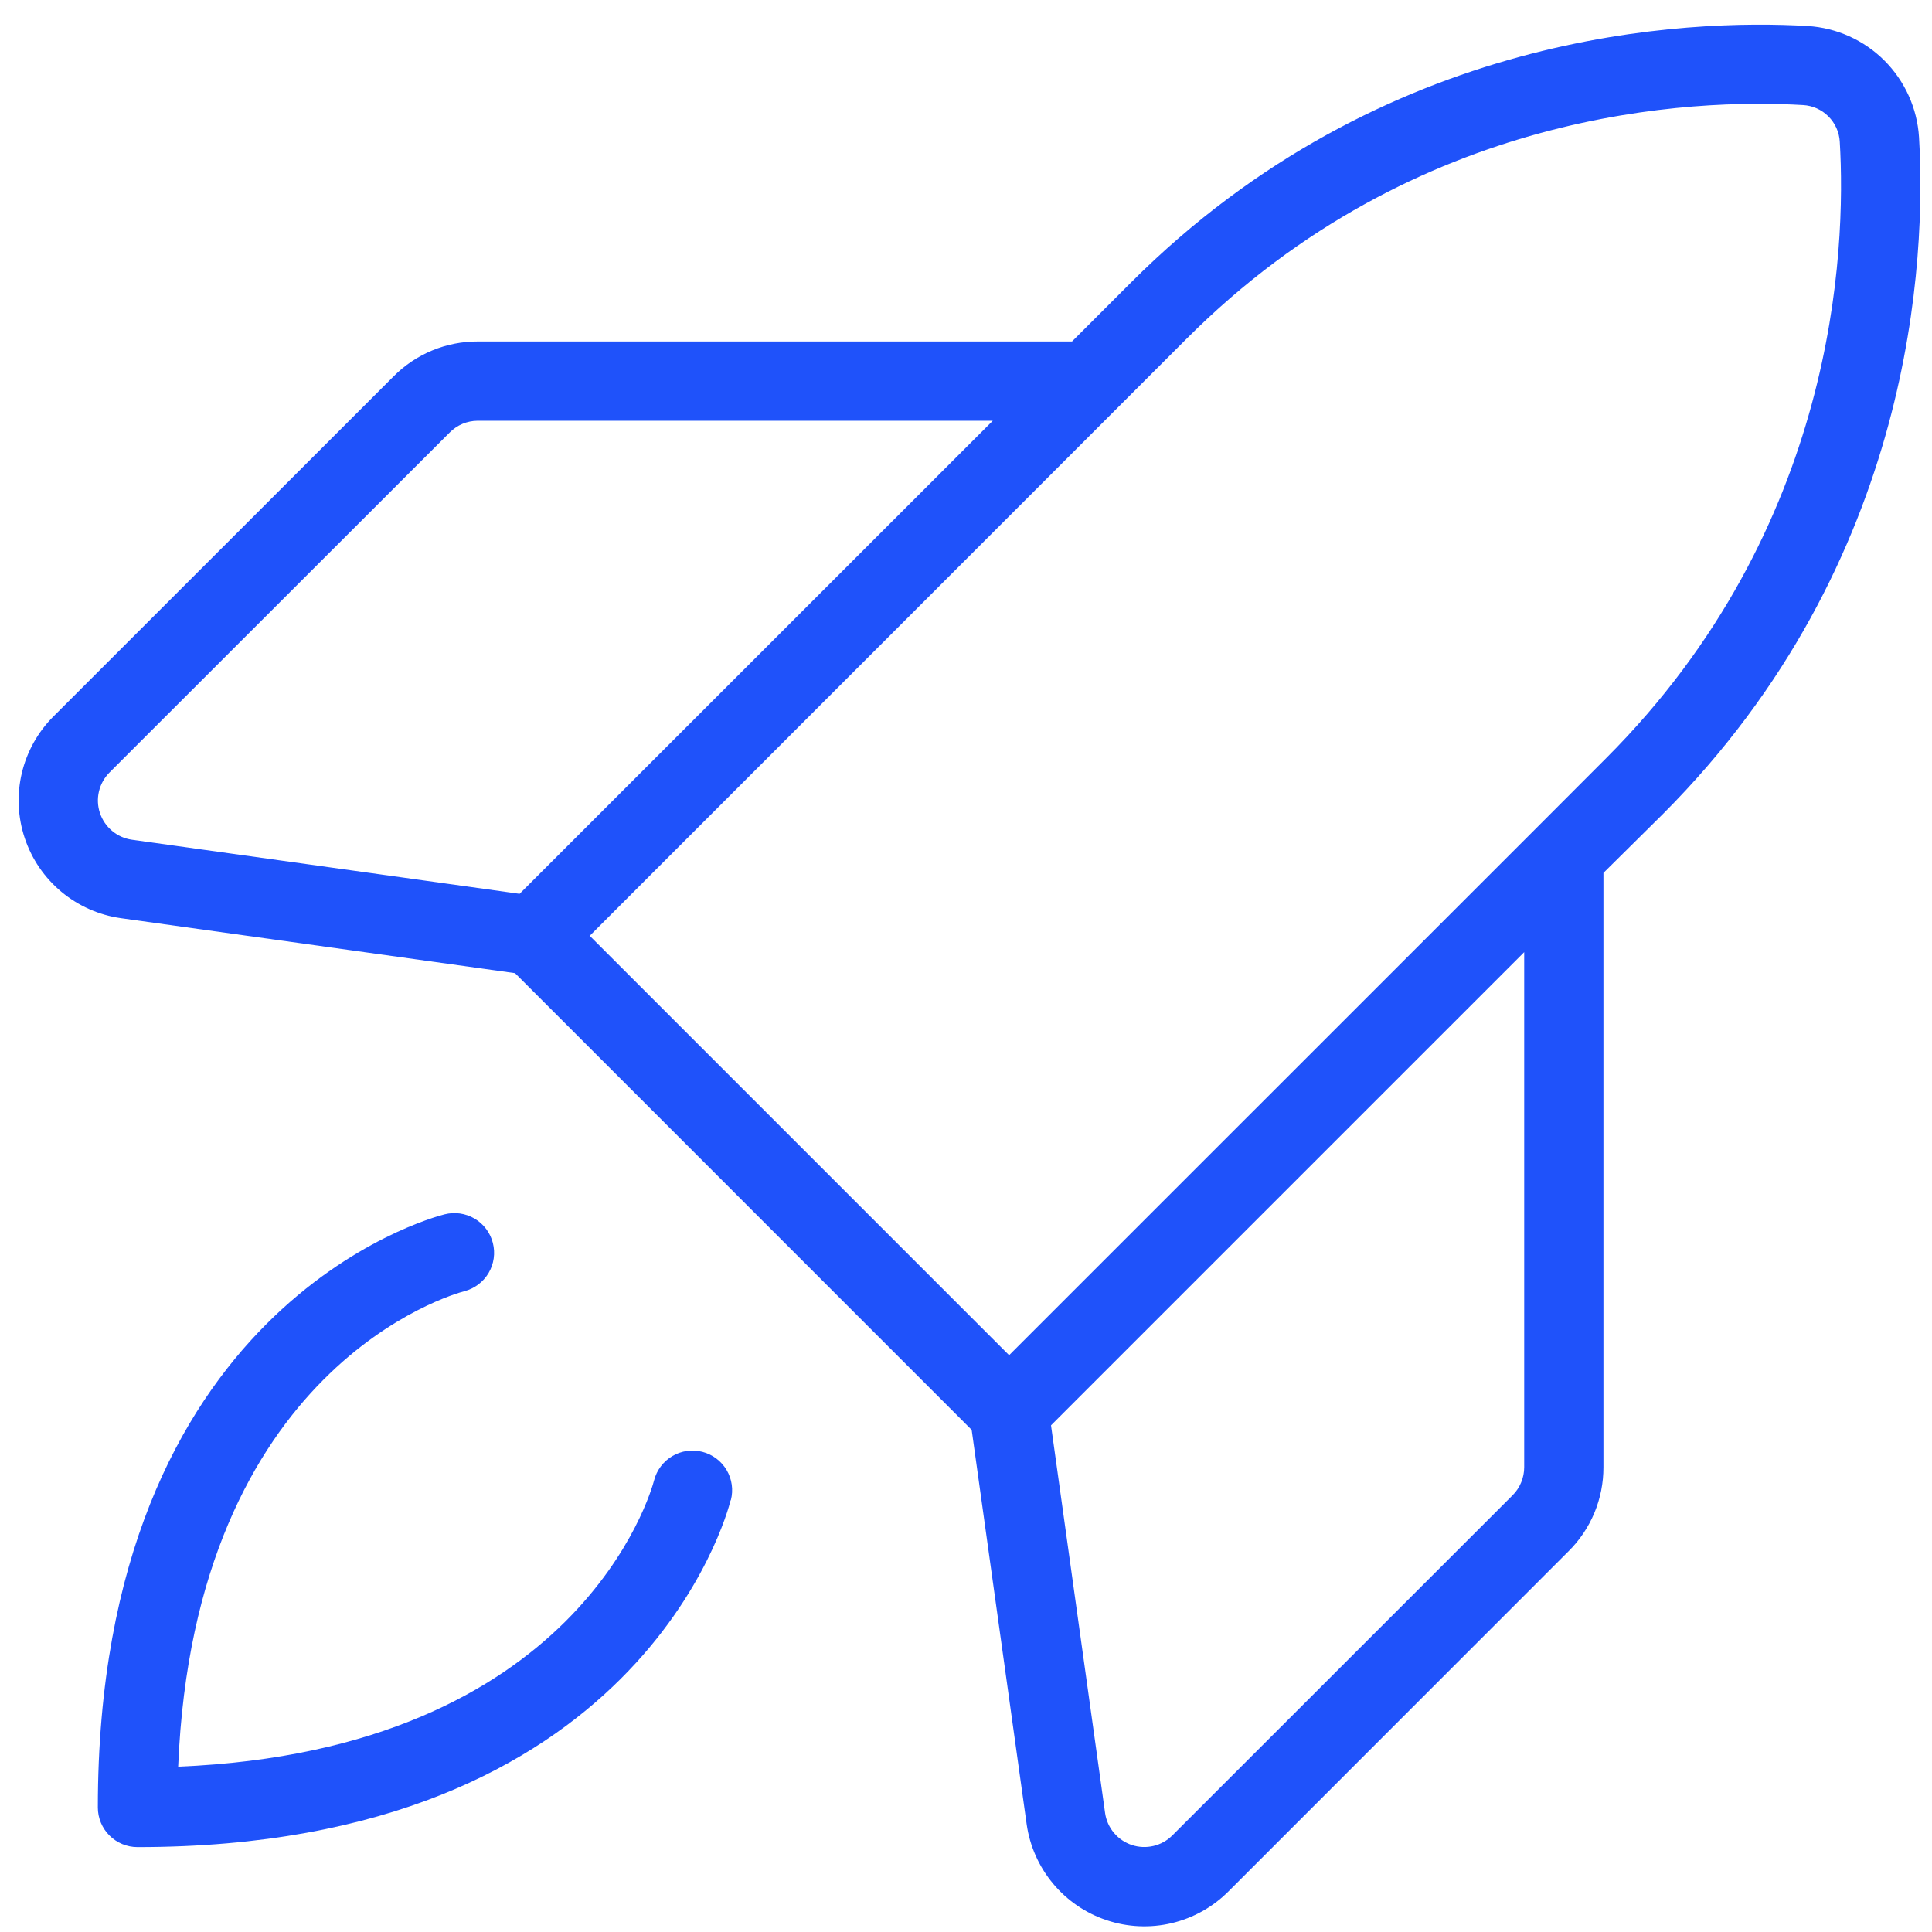 <?xml version="1.0" encoding="UTF-8"?>
<svg xmlns="http://www.w3.org/2000/svg" width="64" height="64" viewBox="0 0 64 64" fill="none">
  <path d="M24.201 49.703C24.087 50.172 21.14 61.188 4.553 61.188C4.205 61.188 3.871 61.049 3.625 60.803C3.379 60.557 3.241 60.223 3.241 59.875C3.241 43.292 14.266 40.342 14.725 40.227C15.063 40.14 15.421 40.191 15.722 40.368C16.022 40.545 16.239 40.834 16.326 41.172C16.413 41.51 16.363 41.868 16.186 42.168C16.008 42.468 15.719 42.686 15.382 42.773C15.014 42.868 6.447 45.264 5.902 58.523C19.175 57.978 21.57 49.414 21.668 49.037C21.755 48.7 21.973 48.411 22.273 48.234C22.573 48.057 22.931 48.007 23.268 48.094C23.605 48.181 23.894 48.398 24.071 48.698C24.248 48.998 24.298 49.356 24.211 49.693L24.201 49.703ZM55.085 26.967L53.116 28.916V48.604C53.117 49.121 53.016 49.633 52.818 50.111C52.619 50.589 52.328 51.022 51.961 51.386L40.693 62.657C40.176 63.175 39.525 63.538 38.813 63.707C38.101 63.875 37.356 63.842 36.662 63.61C35.968 63.379 35.352 62.959 34.884 62.397C34.415 61.835 34.112 61.154 34.009 60.429L32.188 47.367L17.061 32.237L4.005 30.416C3.281 30.314 2.599 30.012 2.036 29.544C1.473 29.075 1.052 28.46 0.82 27.765C0.588 27.071 0.554 26.326 0.722 25.613C0.89 24.901 1.253 24.25 1.771 23.732L13.042 12.464C13.406 12.098 13.84 11.807 14.318 11.609C14.795 11.412 15.307 11.311 15.824 11.312H35.512L37.461 9.363C45.838 0.986 55.934 0.629 59.888 0.862C60.845 0.922 61.747 1.329 62.425 2.007C63.102 2.685 63.51 3.587 63.57 4.543C63.803 8.494 63.445 18.59 55.085 26.967ZM4.37 27.817L17.212 29.609L32.887 13.938H15.824C15.477 13.939 15.144 14.078 14.899 14.325L3.628 25.589C3.456 25.762 3.334 25.978 3.278 26.216C3.222 26.453 3.233 26.701 3.31 26.932C3.387 27.164 3.527 27.369 3.714 27.525C3.901 27.682 4.128 27.783 4.37 27.817ZM50.491 31.541L34.816 47.216L36.608 60.062C36.643 60.303 36.744 60.53 36.901 60.716C37.057 60.903 37.263 61.042 37.494 61.119C37.725 61.196 37.973 61.206 38.21 61.15C38.447 61.094 38.664 60.973 38.836 60.8L50.107 49.532C50.229 49.41 50.325 49.266 50.391 49.106C50.457 48.947 50.491 48.776 50.491 48.604V31.541ZM53.208 25.113C60.83 17.488 61.158 8.294 60.945 4.697C60.928 4.38 60.794 4.081 60.569 3.856C60.344 3.631 60.045 3.497 59.728 3.48C56.118 3.267 46.931 3.592 39.312 11.217L36.979 13.55L19.535 31L33.428 44.893L50.878 27.446L53.208 25.113Z" fill="#1F52FA"></path>
</svg>
